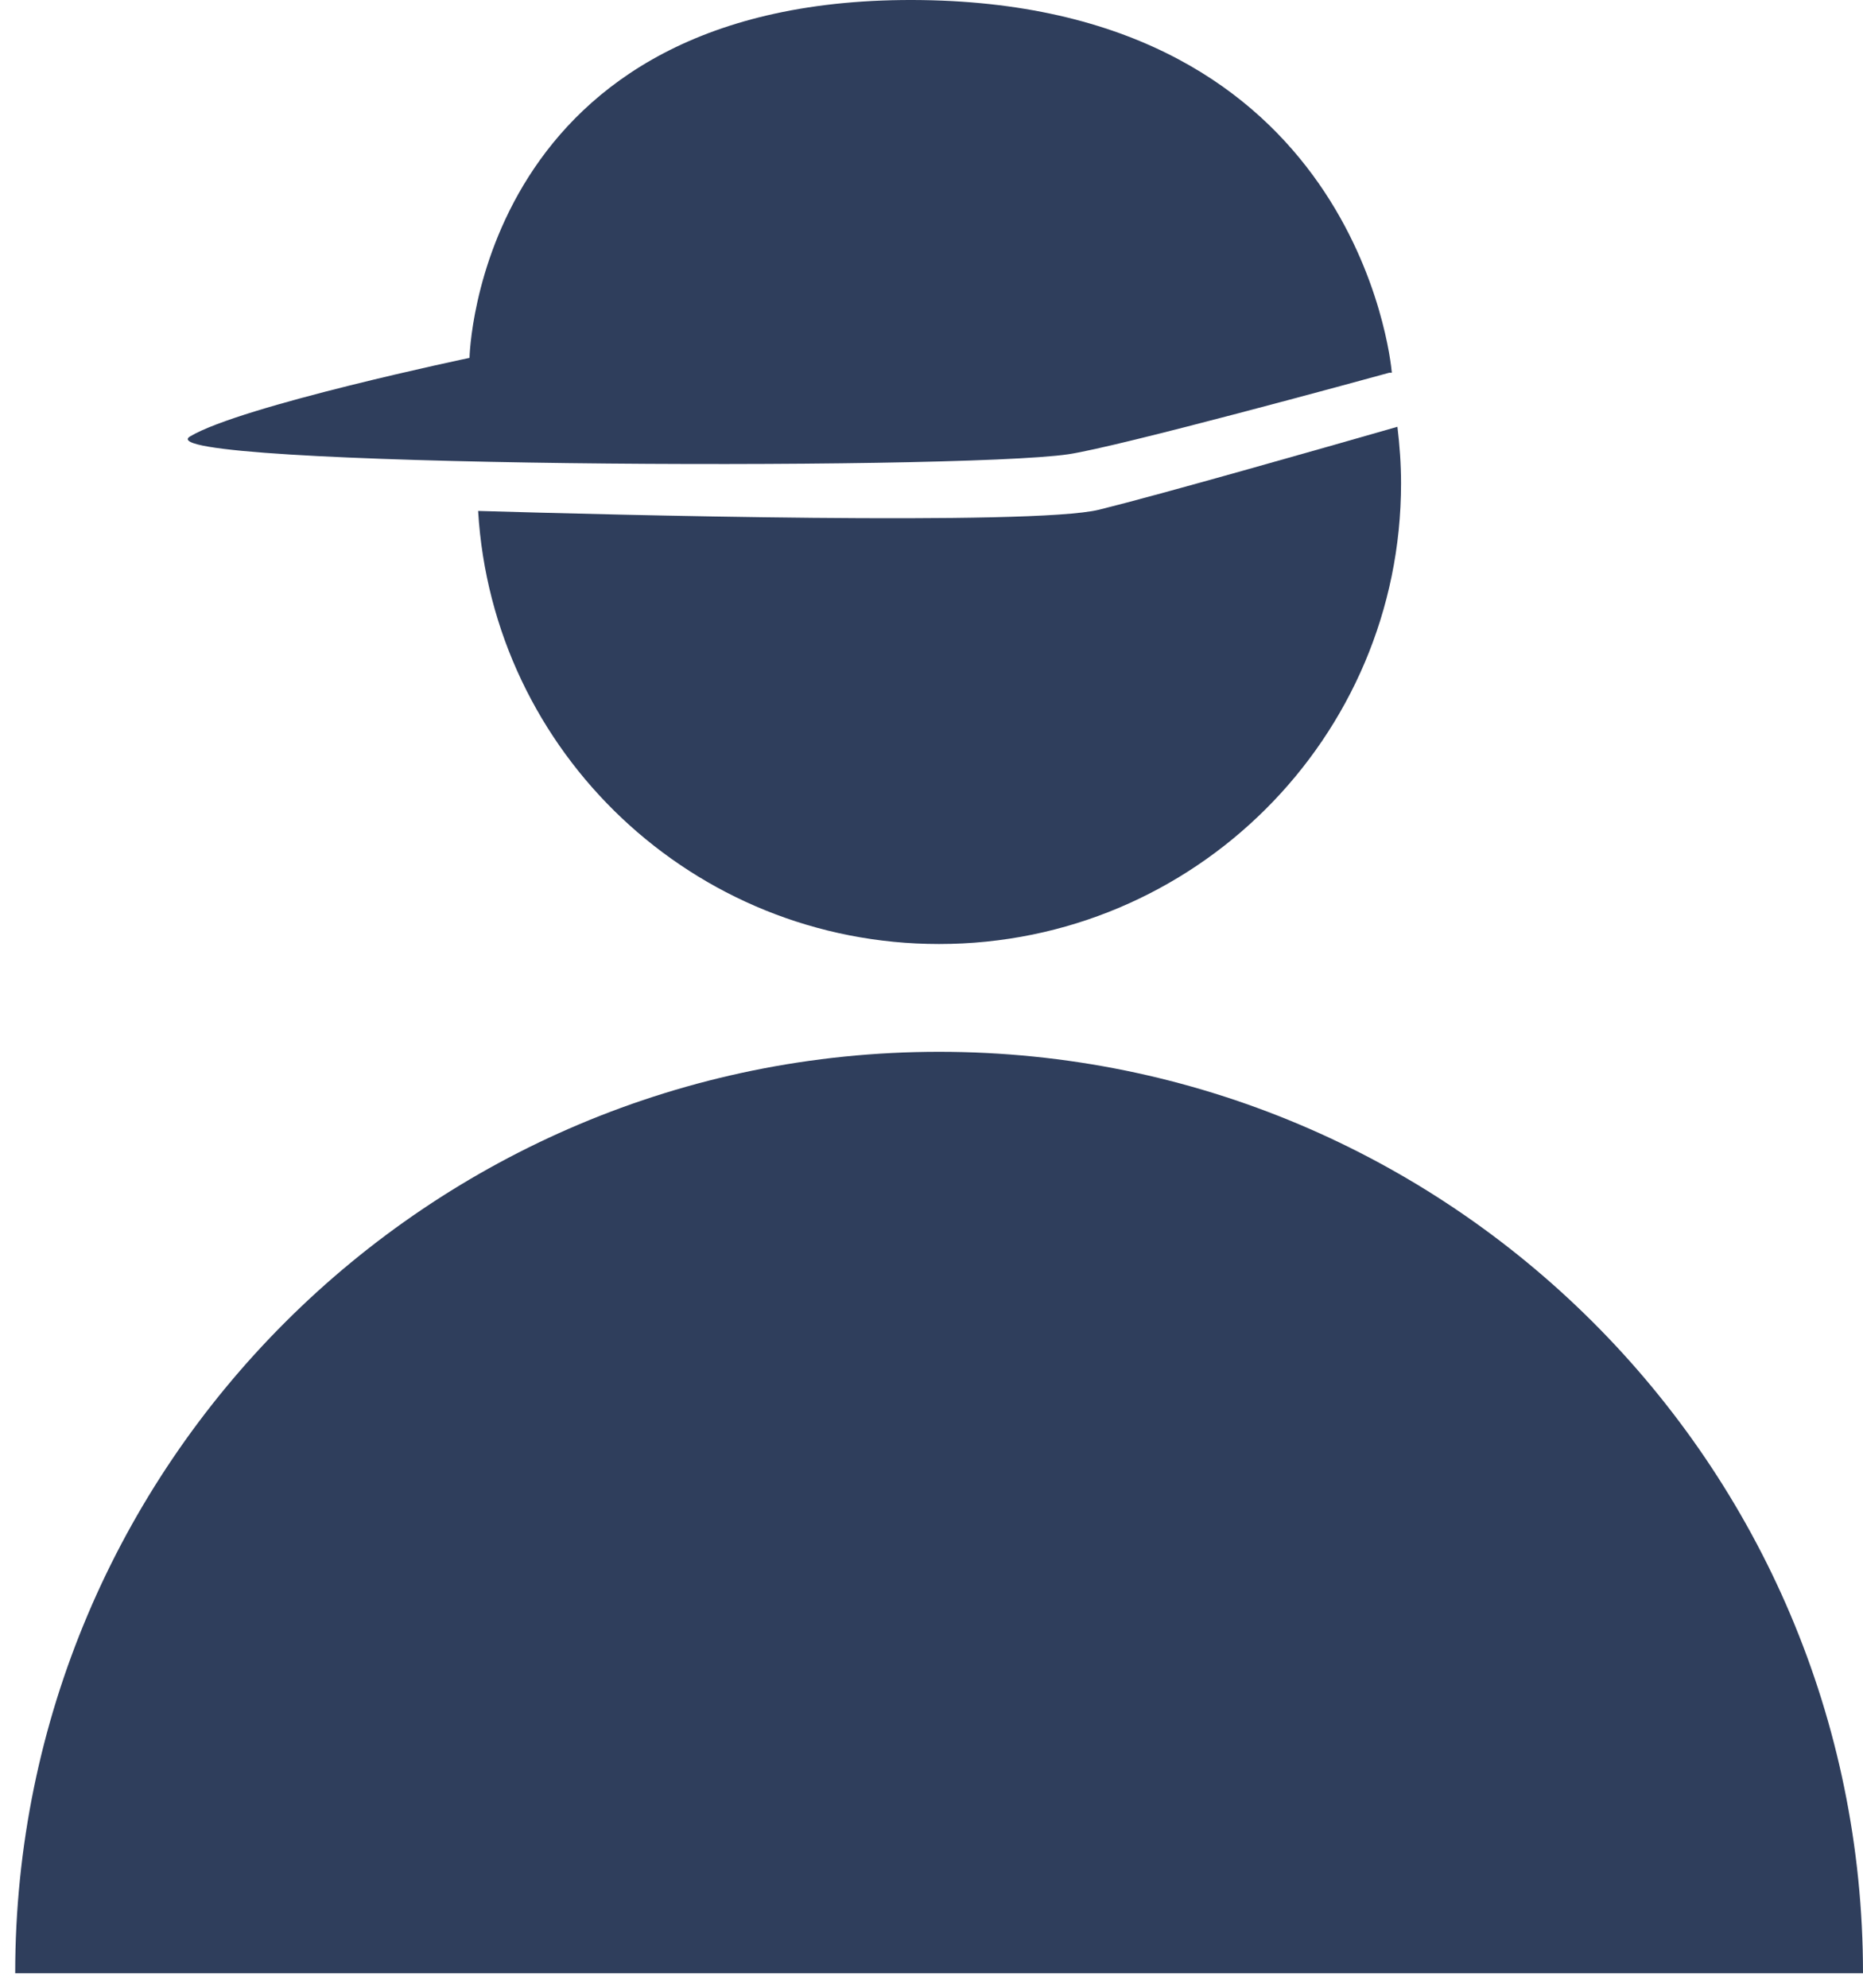 <svg width="45" height="48" viewBox="0 0 45 48" fill="none" xmlns="http://www.w3.org/2000/svg">
<path d="M0.367 47.651C0.367 35.359 10.356 25.399 22.683 25.399C35.011 25.399 45 35.359 45 47.651H0.367Z" fill="#2F3E5C"/>
<path d="M33.618 8.99C33.589 8.651 32.716 0.157 22.281 0.002C11.51 -0.153 11.341 8.642 11.341 8.642C11.341 8.642 5.834 9.798 4.592 10.538C3.355 11.283 23.091 11.37 25.808 10.969C27.04 10.785 32.944 9.169 33.56 9H33.614C33.618 9.005 33.618 9 33.618 8.99Z" fill="#2F3E5C"/>
<path d="M26.545 12.309C24.949 12.7 14.698 12.43 11.549 12.338C11.894 18.172 16.745 22.796 22.683 22.796C28.845 22.796 33.842 17.814 33.842 11.67C33.842 11.206 33.808 10.751 33.754 10.306C31.984 10.814 27.996 11.951 26.545 12.309Z" fill="#2F3E5C"/>
</svg>
